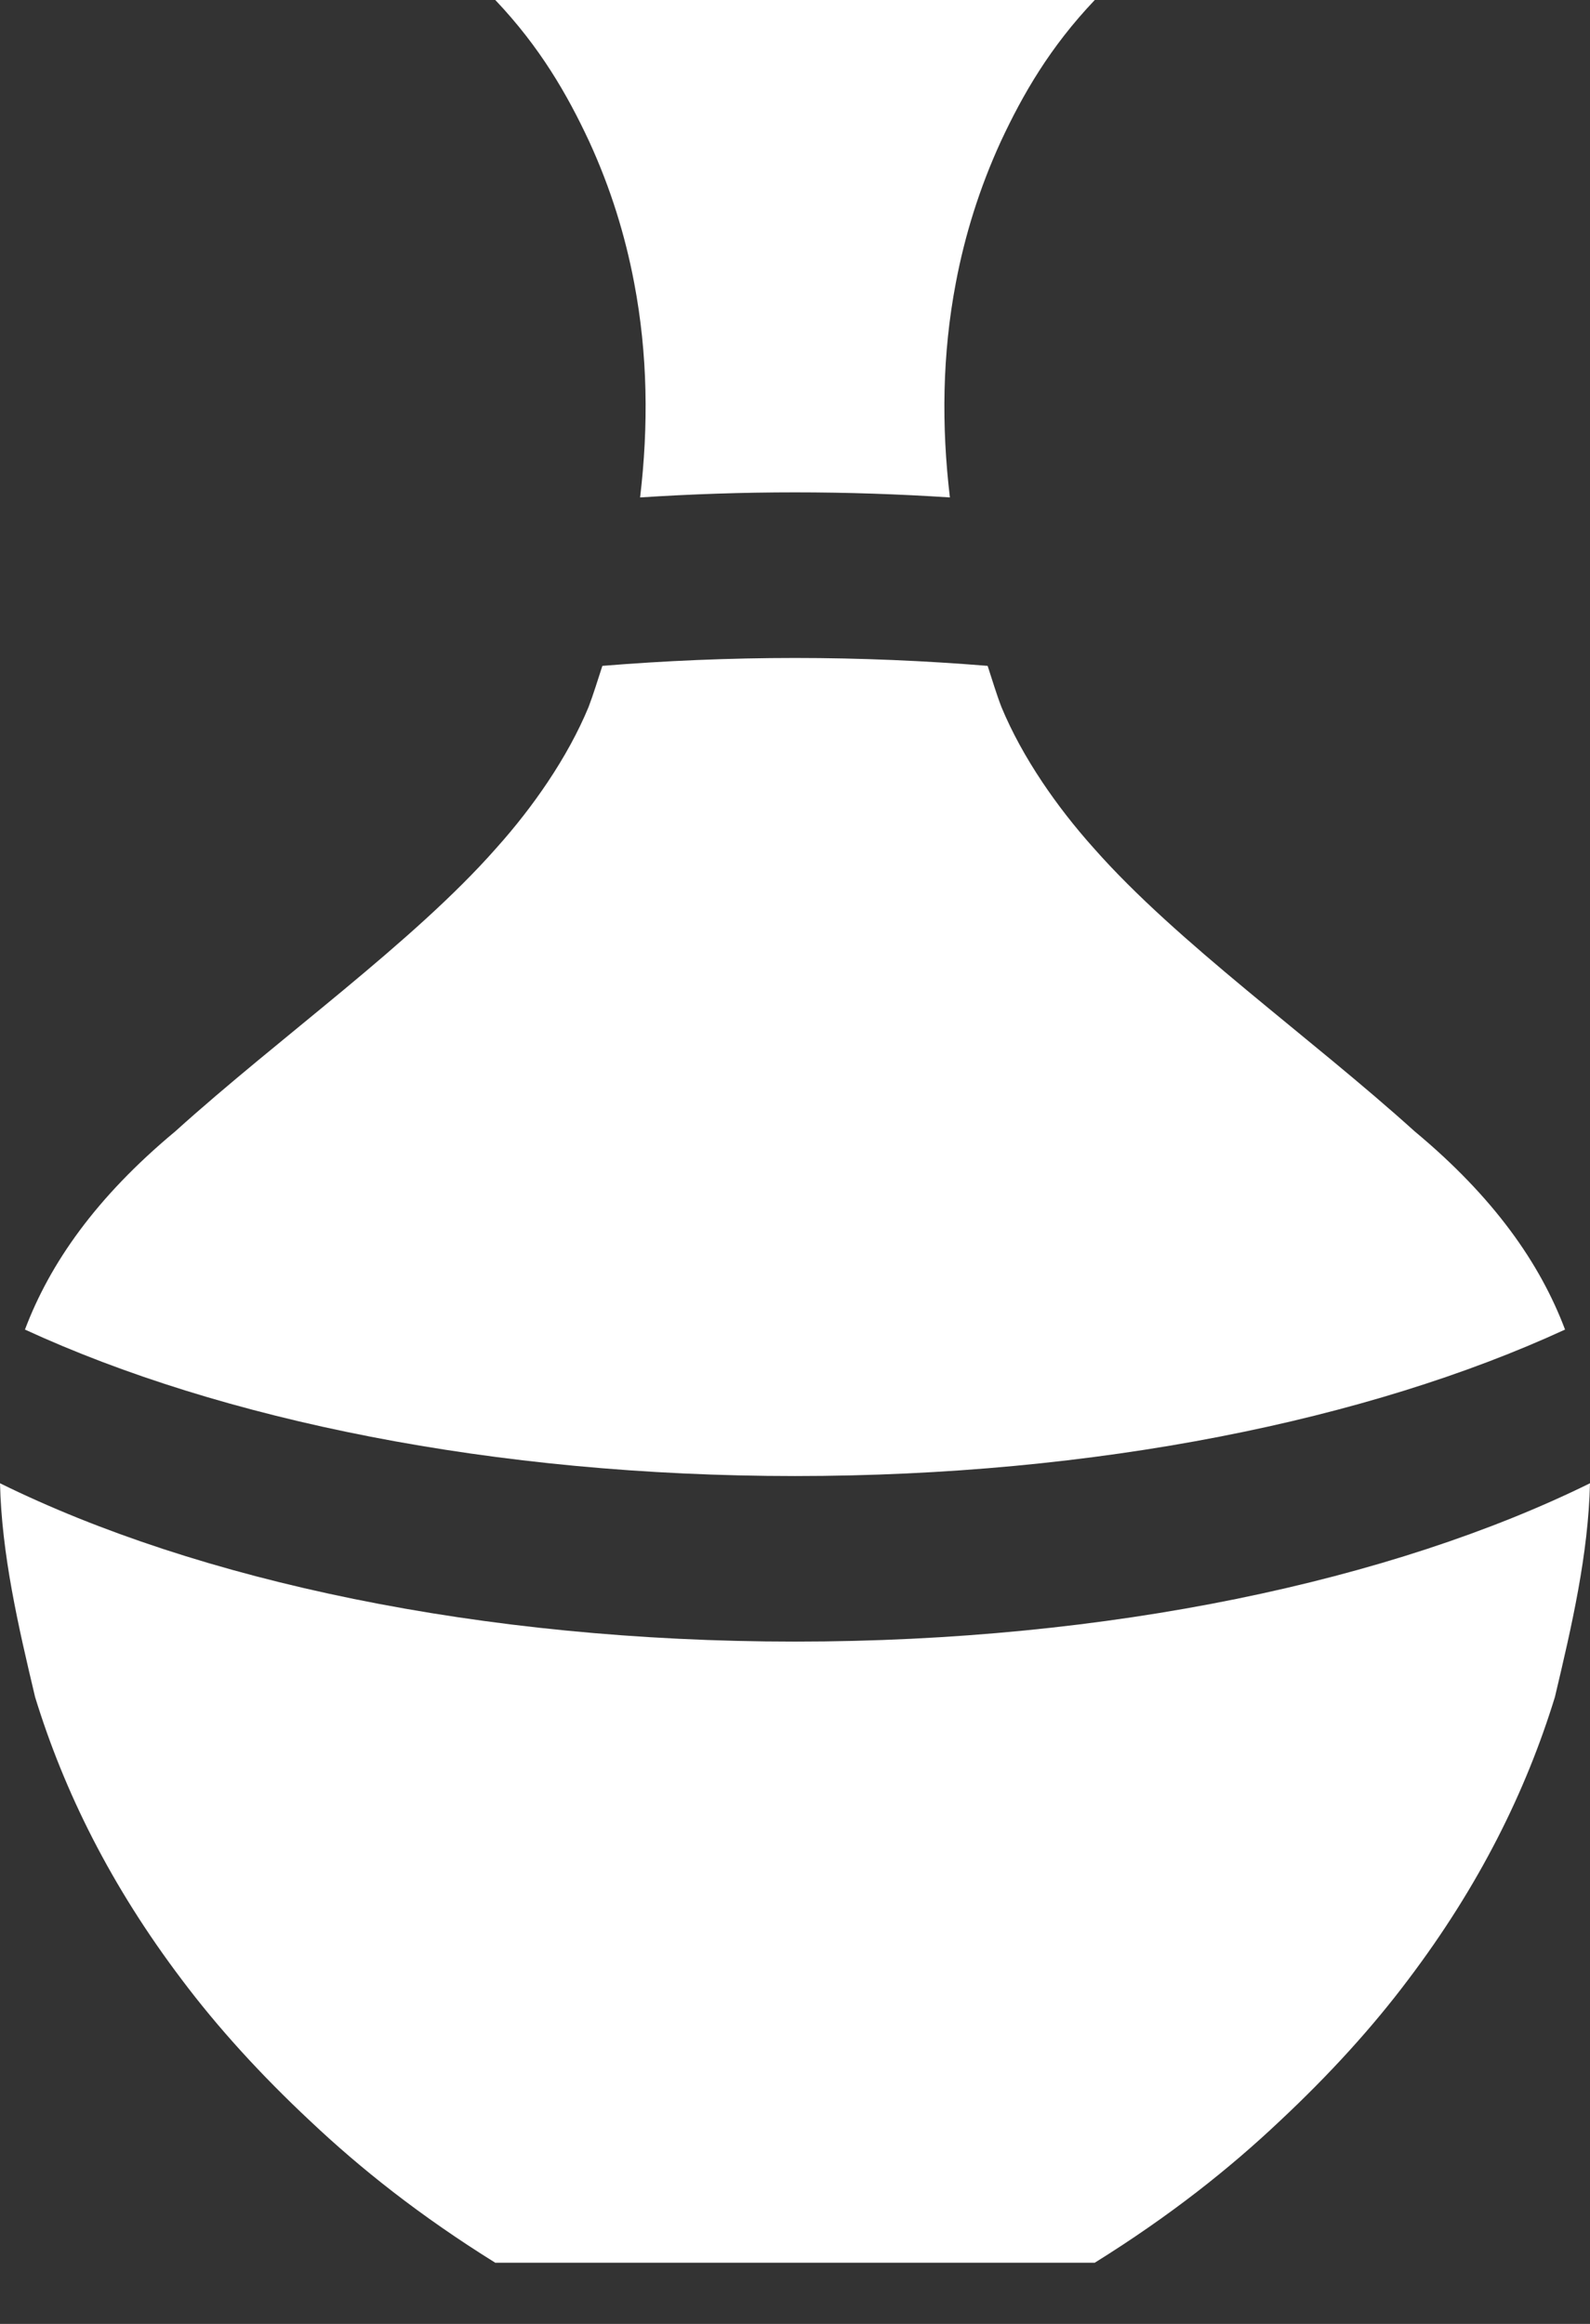 <svg width="26px" height="38px" viewBox="0 0 26 38" version="1.1" xmlns="http://www.w3.org/2000/svg" xmlns:xlink="http://www.w3.org/1999/xlink">
  <rect x="0" y="0" width="26" height="38" fill="#333333" stroke="none"/>
  <g id="-" stroke="none" stroke-width="1" fill="none" fill-rule="evenodd">
      <path d="M-9.09494702e-13,24.254 C3.232,25.846 7.859,26.843 13,26.843 C18.141,26.843 22.768,25.846 26,24.254 C25.972,25.419 25.703,26.584 25.426,27.75 C24.952,29.292 24.191,30.833 23.024,32.375 C22.445,33.146 21.746,33.917 20.922,34.688 C20.105,35.459 19.139,36.229 17.901,37 L13,37 L8.099,37 C6.861,36.229 5.895,35.459 5.078,34.688 C4.254,33.917 3.555,33.146 2.976,32.375 C1.809,30.833 1.048,29.292 0.574,27.75 C0.297,26.584 0.028,25.419 -9.09494702e-13,24.254 Z M15.533,8.134 C14.705,8.08 13.86,8.051 13,8.051 C12.14,8.051 11.295,8.08 10.467,8.134 C10.606,6.965 10.593,5.795 10.37,4.625 C10.224,3.854 9.988,3.083 9.634,2.312 C9.274,1.541 8.83,0.77 8.099,-2.27373675e-13 L13,-2.27373675e-13 L17.902,-2.27373675e-13 C17.17,0.77 16.726,1.541 16.366,2.312 C16.013,3.083 15.776,3.854 15.63,4.625 C15.407,5.795 15.394,6.965 15.533,8.134 Z M23.133,18.5 C24.432,19.58 25.184,20.66 25.592,21.741 C22.384,23.219 17.929,24.136 13,24.136 C8.072,24.136 3.616,23.219 0.408,21.741 C0.816,20.66 1.568,19.58 2.866,18.5 C4.573,16.958 6.75,15.417 8.109,13.875 C8.434,13.513 8.713,13.151 8.955,12.79 C9.229,12.38 9.454,11.971 9.624,11.562 C9.709,11.338 9.776,11.113 9.85,10.888 C10.872,10.805 11.924,10.759 13,10.759 C14.076,10.759 15.127,10.805 16.15,10.888 C16.224,11.113 16.29,11.338 16.376,11.562 C16.546,11.971 16.771,12.38 17.045,12.79 C17.287,13.151 17.566,13.513 17.891,13.875 C19.25,15.417 21.427,16.958 23.133,18.5 Z" id="Combined-Shape" fill="#FFFFFF"></path>
  </g>
</svg>